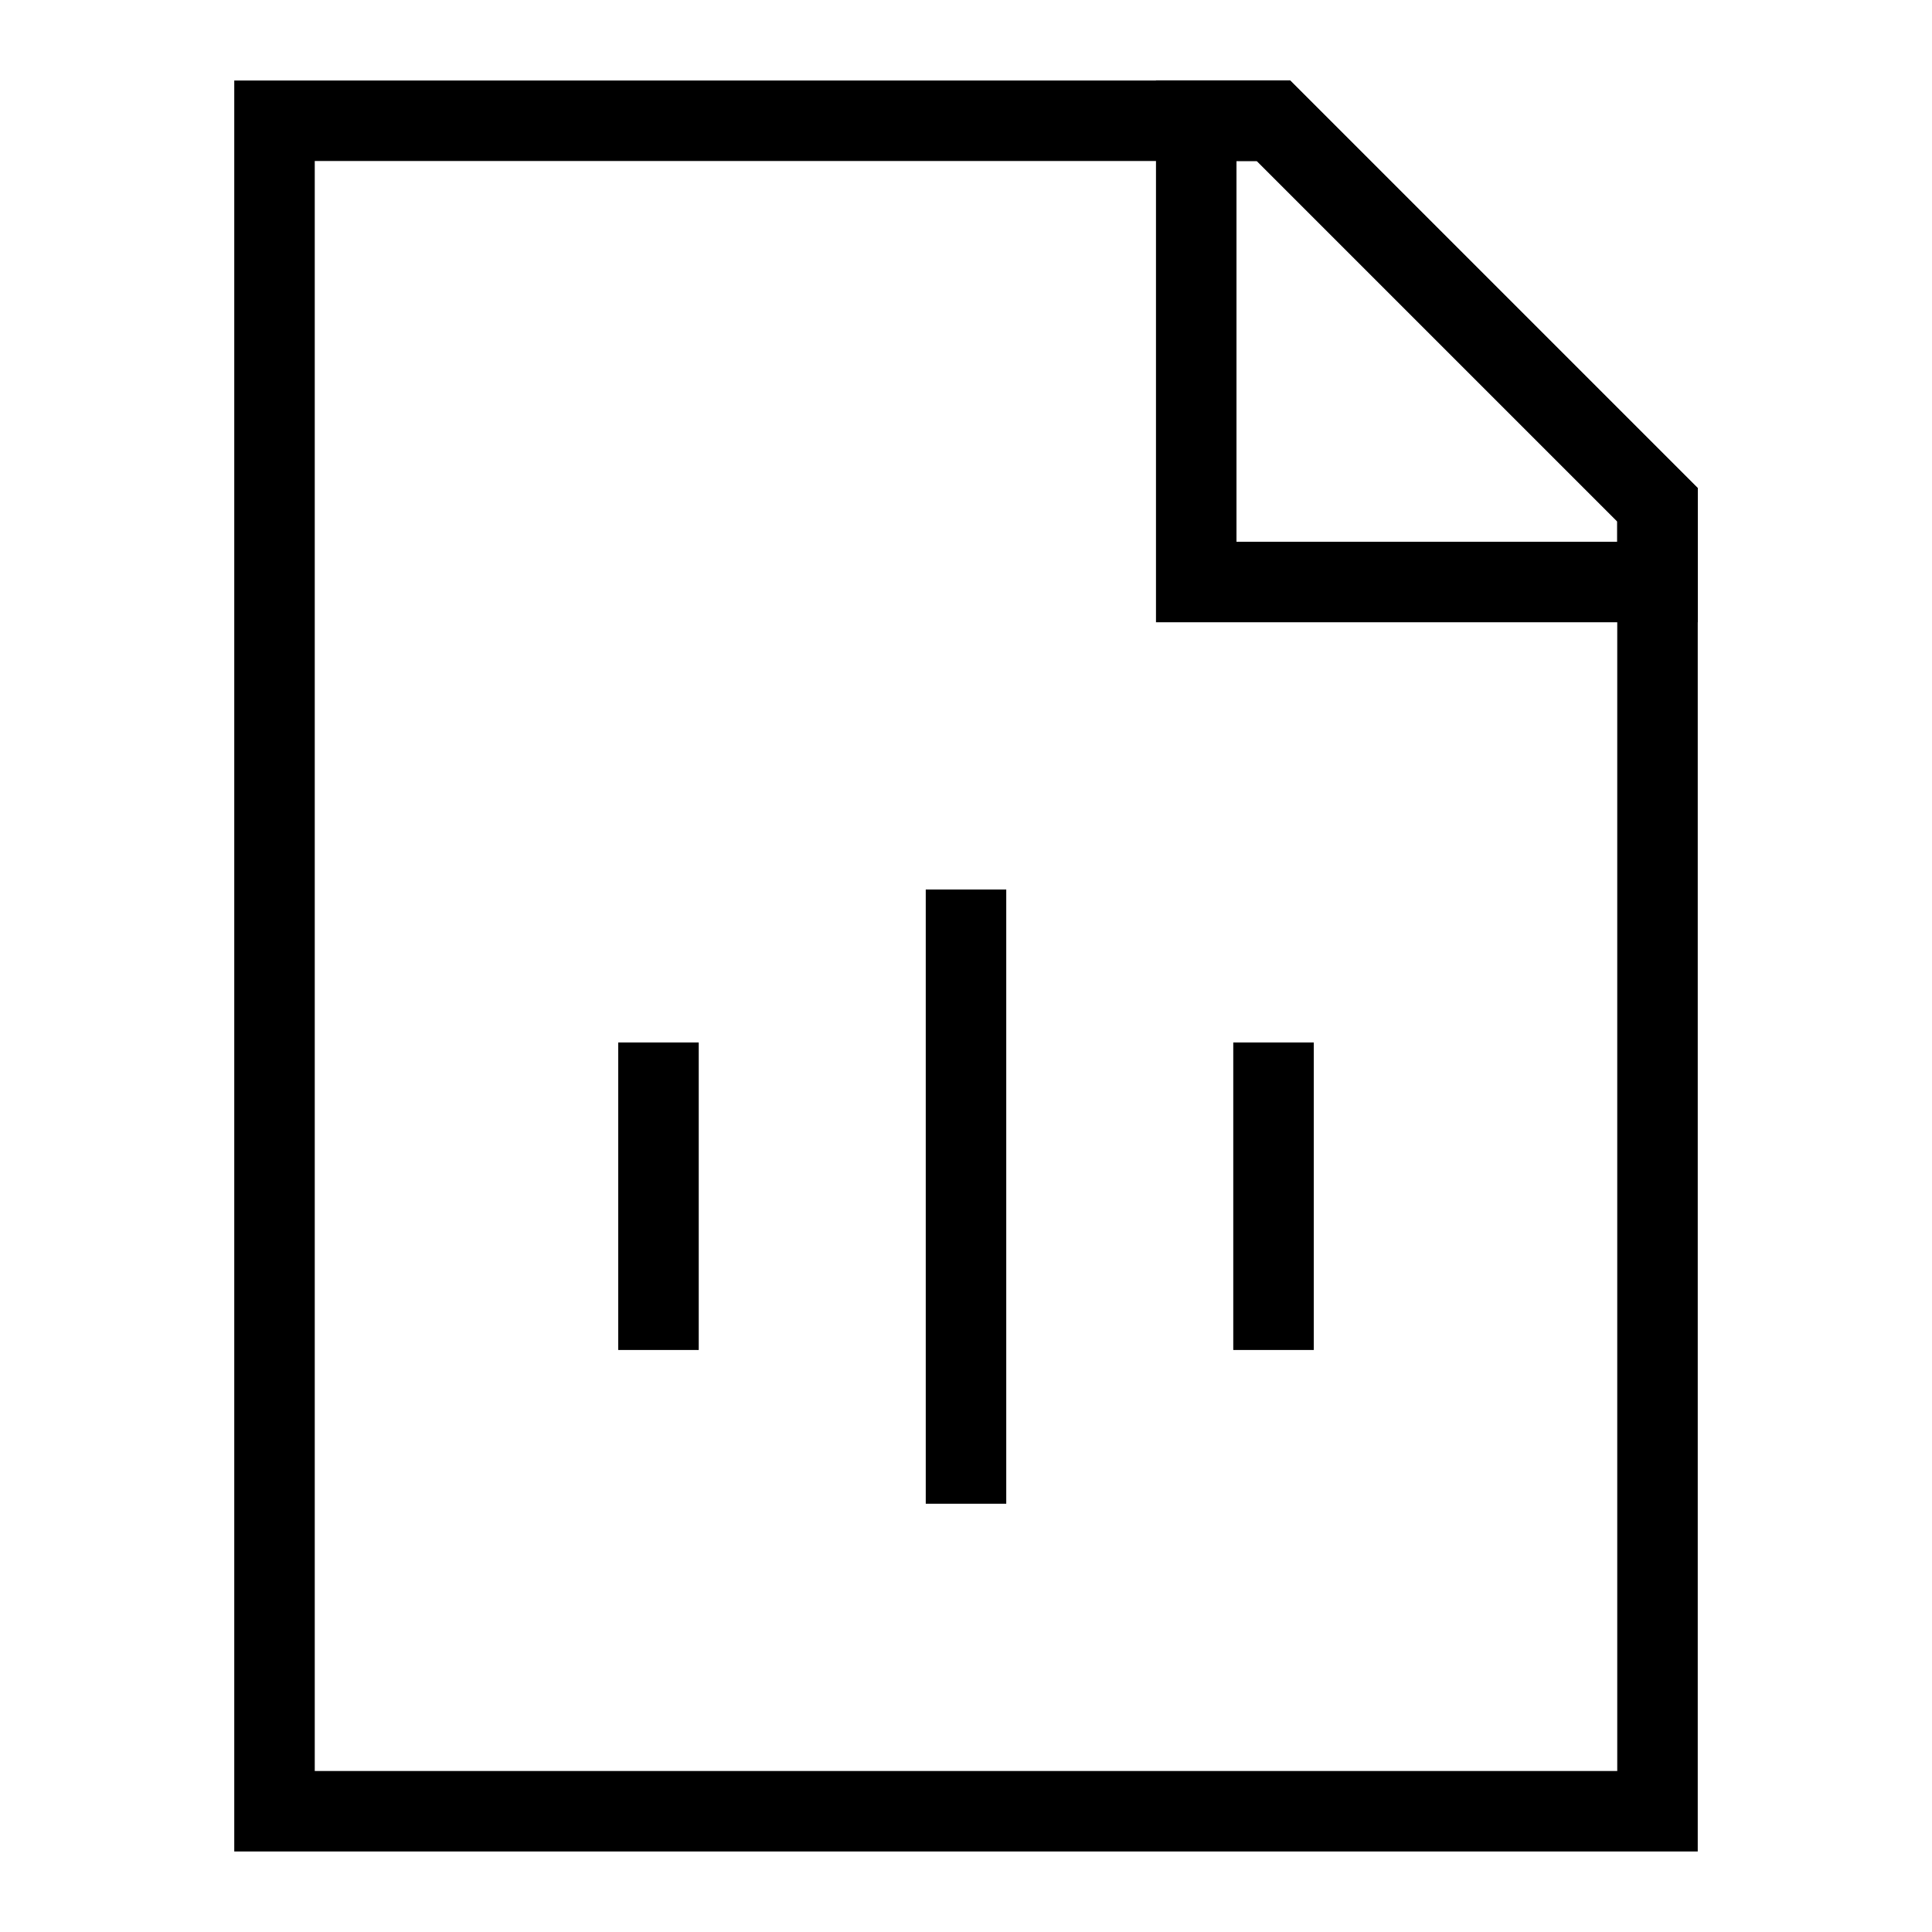 <?xml version="1.0" encoding="UTF-8"?> <svg xmlns="http://www.w3.org/2000/svg" id="Layer_1" data-name="Layer 1" viewBox="0 0 24 24" stroke-width="1" width="35" height="35" color="#000000"><defs><style>.cls-637647fac3a86d32eae6f273-1{fill:none;stroke:currentColor;stroke-miterlimit:10;}</style></defs><line class="cls-637647fac3a86d32eae6f273-1" x1="12" y1="11.05" x2="12" y2="18.68"></line><line class="cls-637647fac3a86d32eae6f273-1" x1="15.82" y1="12.95" x2="15.82" y2="16.77"></line><line class="cls-637647fac3a86d32eae6f273-1" x1="8.18" y1="12.95" x2="8.18" y2="16.77"></line><polygon class="cls-637647fac3a86d32eae6f273-1" points="20.59 6.27 20.59 22.5 3.41 22.5 3.41 1.5 15.82 1.5 20.59 6.27"></polygon><polygon class="cls-637647fac3a86d32eae6f273-1" points="20.59 6.27 20.59 7.23 14.86 7.23 14.86 1.5 15.82 1.5 20.59 6.27"></polygon></svg> 